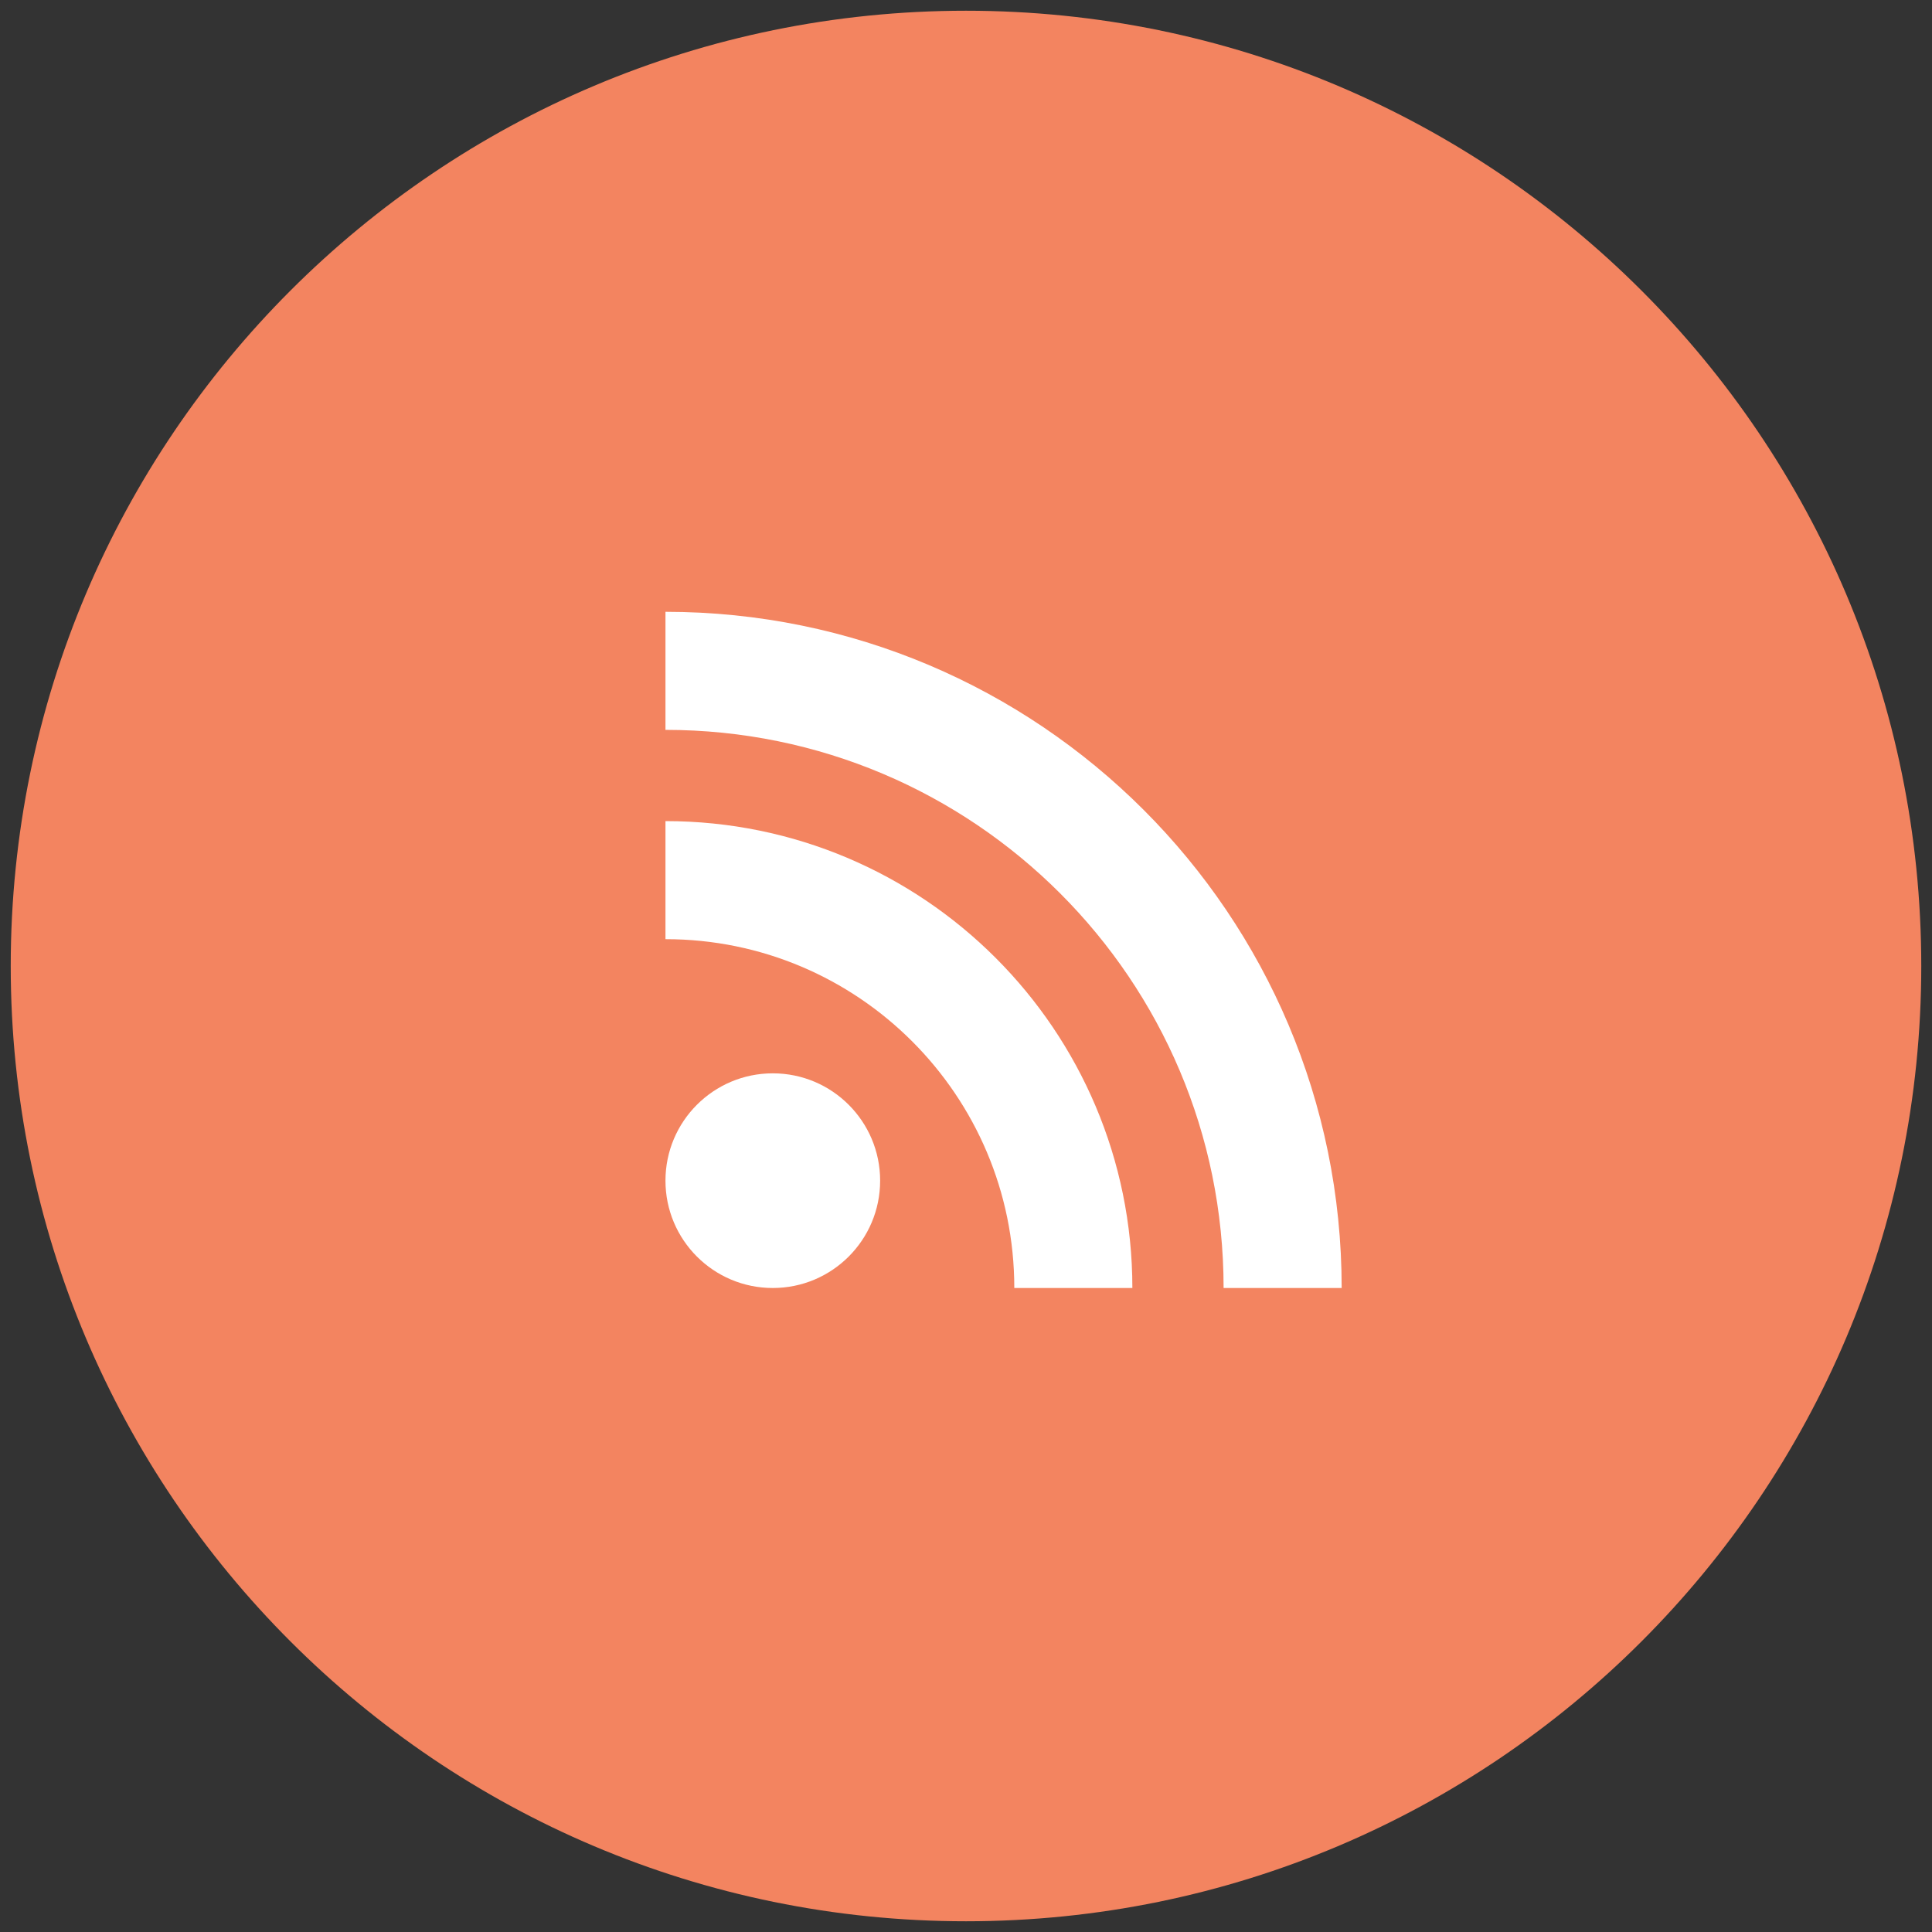<?xml version="1.0" encoding="utf-8"?>
<!-- Generator: Adobe Illustrator 16.0.0, SVG Export Plug-In . SVG Version: 6.00 Build 0)  -->
<!DOCTYPE svg PUBLIC "-//W3C//DTD SVG 1.1//EN" "http://www.w3.org/Graphics/SVG/1.1/DTD/svg11.dtd">
<svg version="1.1" id="Layer_1" xmlns="http://www.w3.org/2000/svg" xmlns:xlink="http://www.w3.org/1999/xlink" x="0px" y="0px"
	 width="180px" height="180px" viewBox="0 0 180 180" enable-background="new 0 0 180 180" xml:space="preserve">
<rect x="0" y="0" width="180" height="180" fill="#333333" stroke="none"/>
<g>
	<defs>
		<rect id="SVGID_1_" x="1" y="1" width="178" height="178"/>
	</defs>
	<clipPath id="SVGID_2_">
		<use xlink:href="#SVGID_1_"  overflow="visible"/>
	</clipPath>
	<path clip-path="url(#SVGID_2_)" fill="#F38460" d="M90,179c49.153,0,89-39.844,89-89S139.153,1,90,1C40.847,1,1,40.844,1,90
		S40.847,179,90,179"/>
	<path clip-path="url(#SVGID_2_)" fill="#FFFFFF" d="M72,120c5.523,0,10-4.477,10-10s-4.477-10-10-10s-10,4.477-10,10
		S66.477,120,72,120"/>
	<path clip-path="url(#SVGID_2_)" fill="none" stroke="#FFFFFF" stroke-width="11" d="M100,120c0-20.988-17.013-38-38-38"/>
	<path clip-path="url(#SVGID_2_)" fill="none" stroke="#FFFFFF" stroke-width="11" d="M119.5,120c0-31.758-25.744-57.5-57.5-57.5"/>
</g>
</svg>
